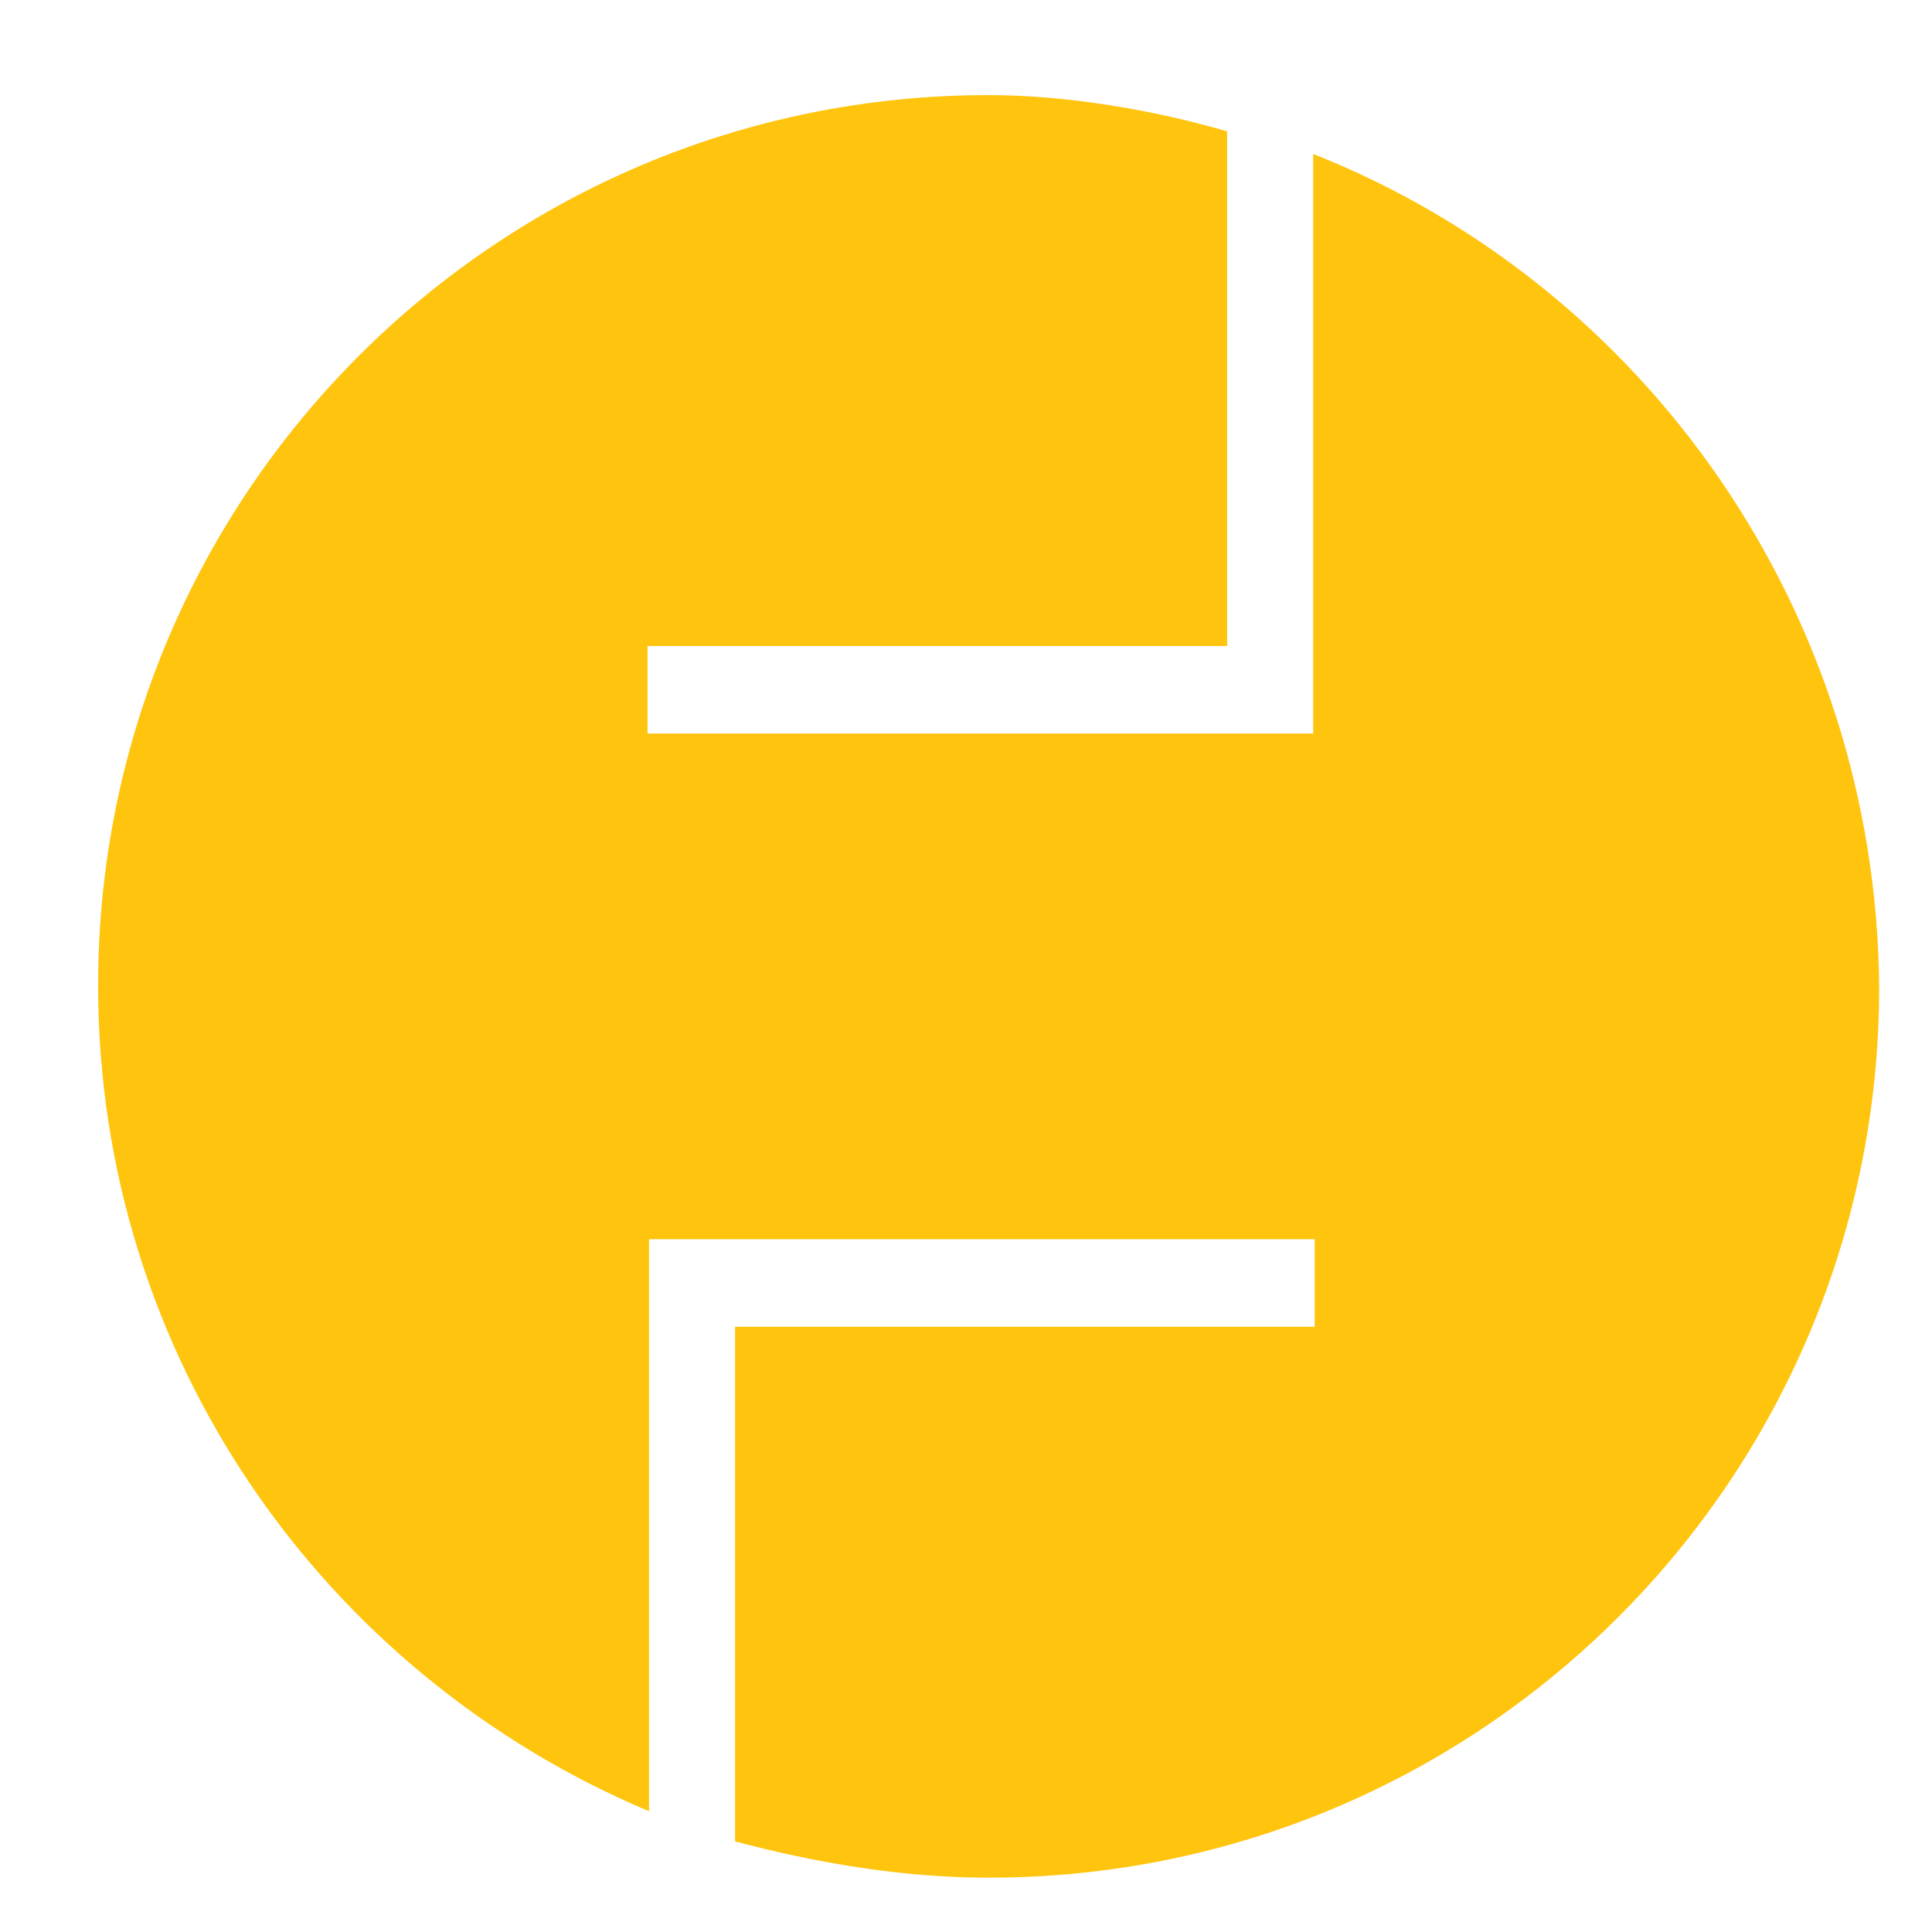 <?xml version="1.0" encoding="utf-8"?>
<!-- Generator: Adobe Illustrator 18.0.0, SVG Export Plug-In . SVG Version: 6.00 Build 0)  -->
<!DOCTYPE svg PUBLIC "-//W3C//DTD SVG 1.1//EN" "http://www.w3.org/Graphics/SVG/1.1/DTD/svg11.dtd">
<svg version="1.1" id="Calque_1" xmlns="http://www.w3.org/2000/svg" xmlns:xlink="http://www.w3.org/1999/xlink" x="0px" y="0px"
	 width="1024px" height="1024px" viewBox="0 0 1024 1024" enable-background="new 0 0 1024 1024" xml:space="preserve">
<g id="icomoon-ignore">
</g>
<path fill="#FFC40D" d="M696,81.6v307.2H343.2v-46.4h307.2V69.6C612,58.4,565.6,50.4,524,50.4c-260.8,0-472,211.2-472,472
	c0,196,119.2,364.8,292,437.6V656.8h352.8v46.4H389.6V976c42.4,11.2,88,19.2,134.4,19.2c260.8,0,472-211.2,472-472
	C994.4,324,872,151.2,696,81.6C696,81.6,696,81.6,696,81.6z"/>
</svg>
